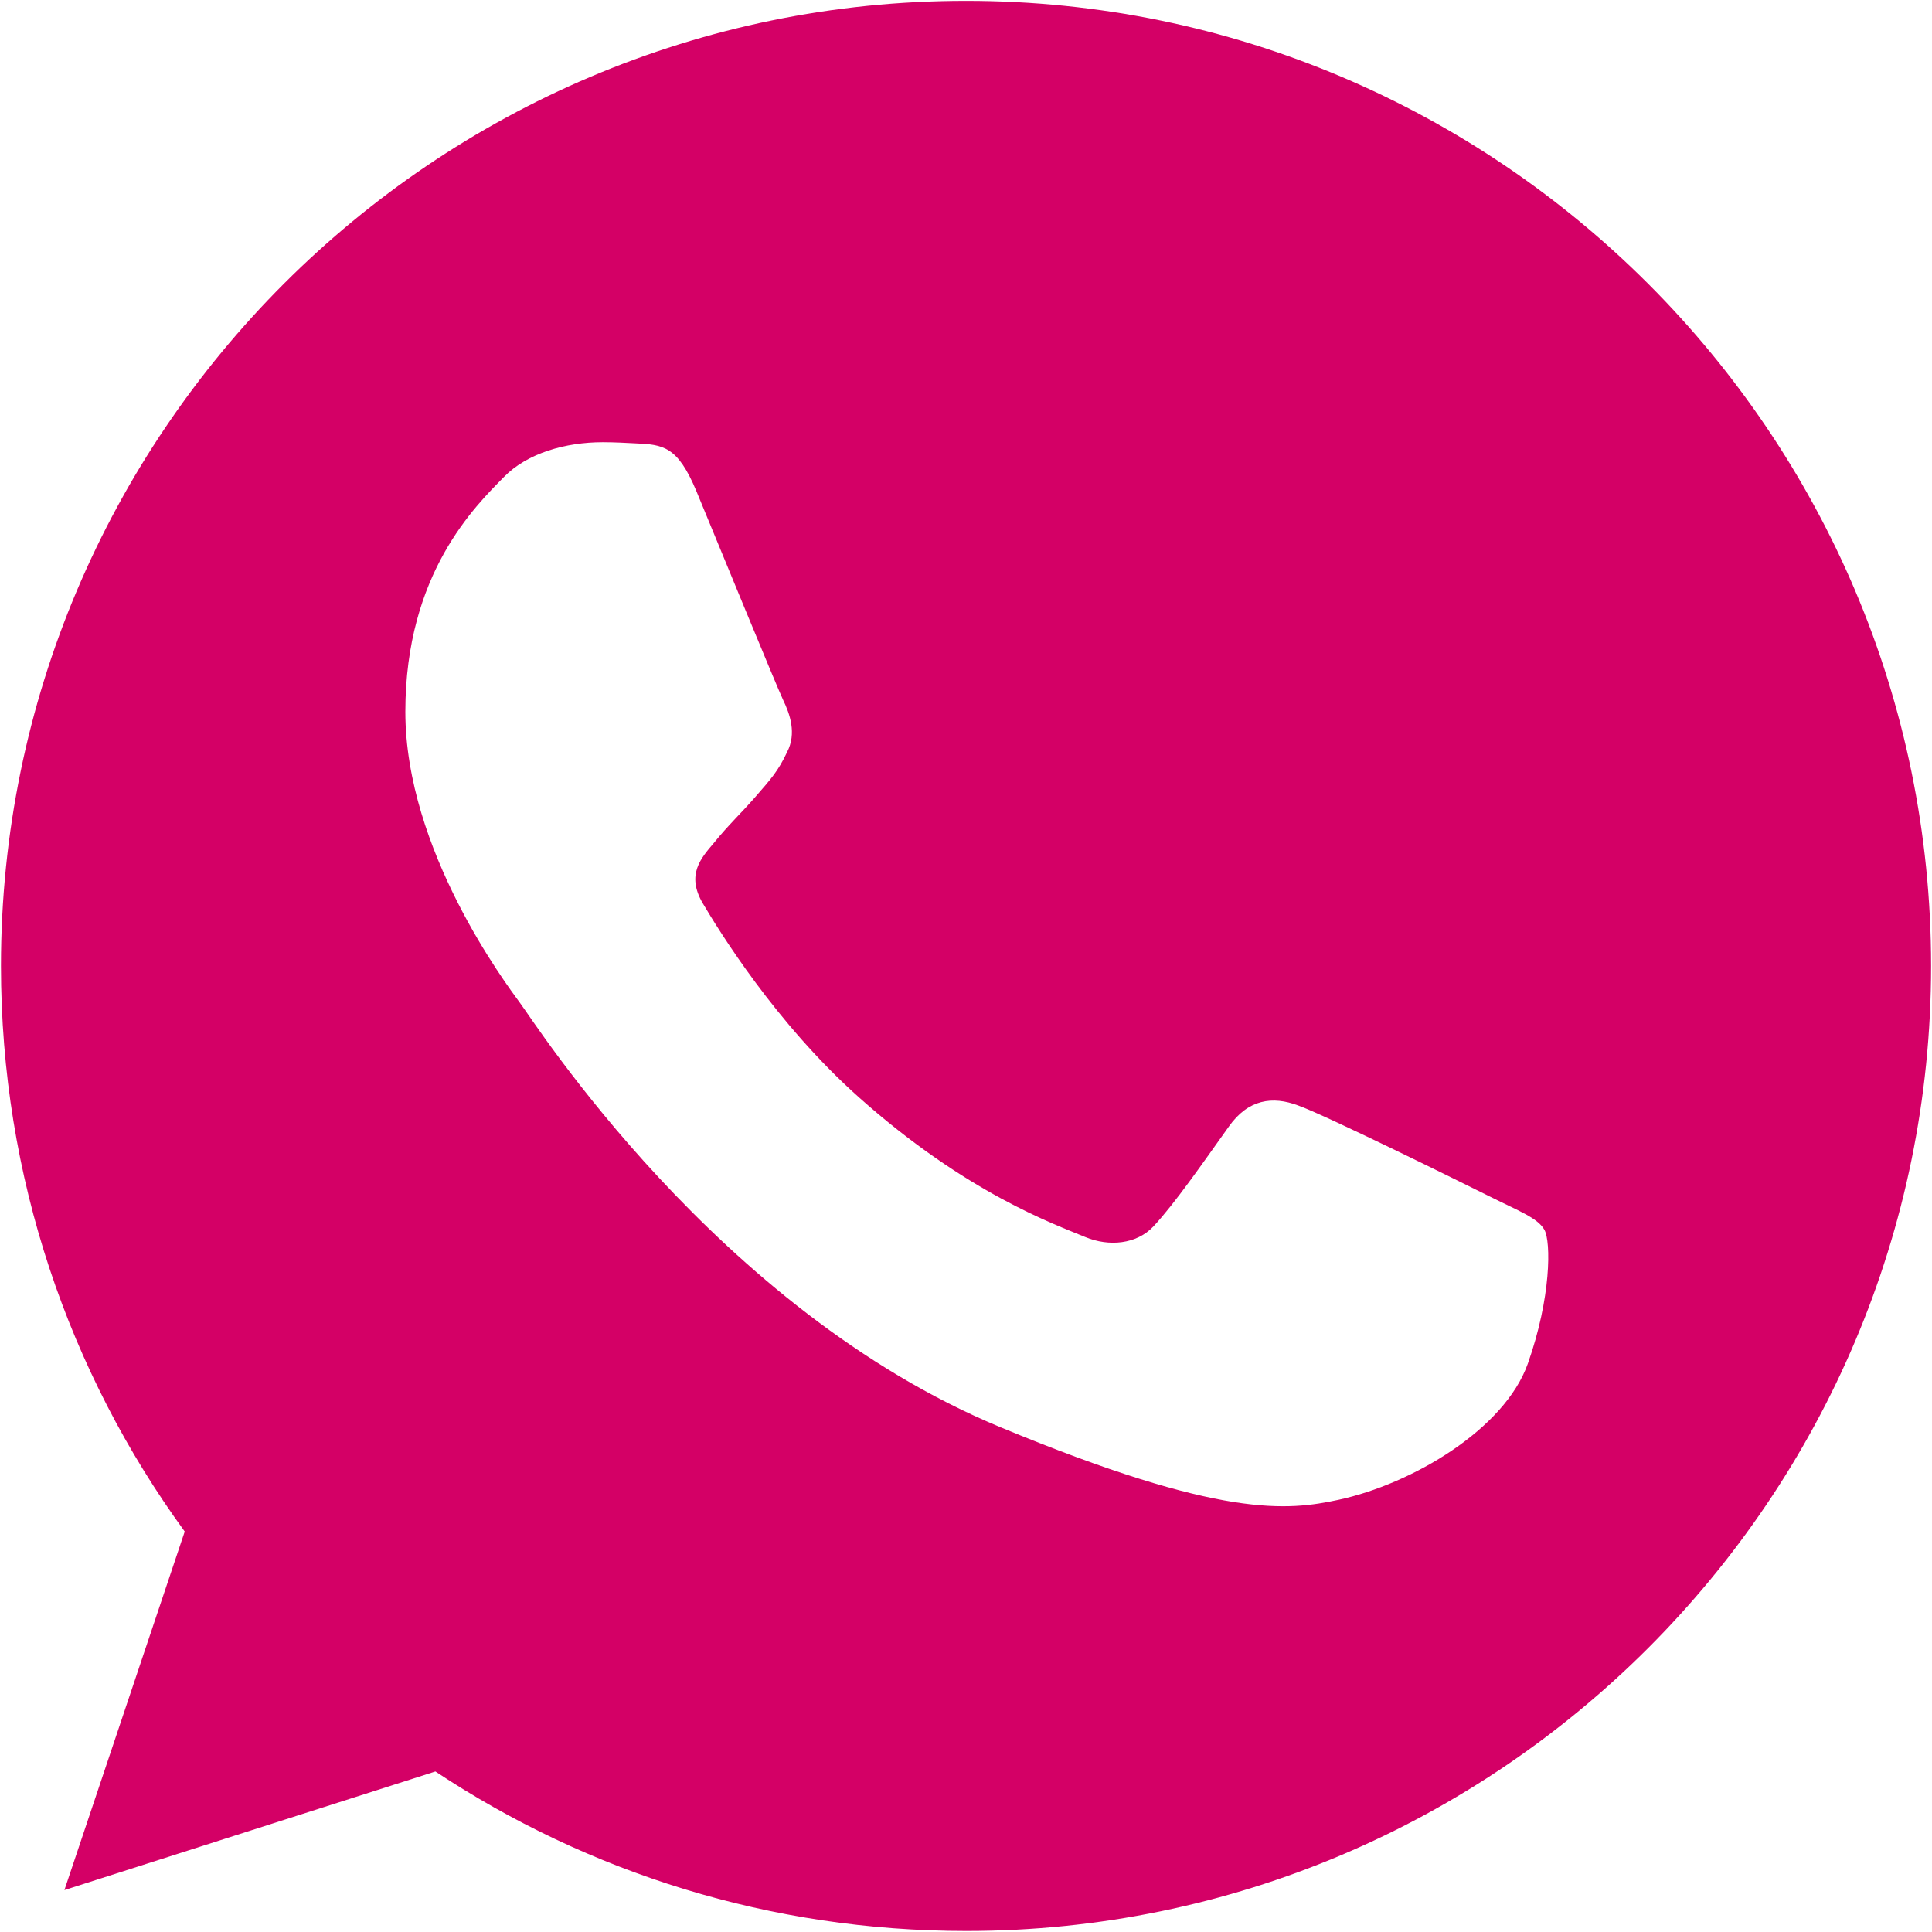 <?xml version="1.0" encoding="UTF-8"?> <svg xmlns="http://www.w3.org/2000/svg" width="36" height="36" viewBox="0 0 36 36" fill="none"> <path d="M18.005 0.016H17.996C8.081 0.016 0.018 8.081 0.018 17.998C0.018 21.932 1.286 25.578 3.442 28.538L1.2 35.219L8.113 33.009C10.956 34.893 14.348 35.981 18.005 35.981C27.921 35.981 35.983 27.913 35.983 17.998C35.983 8.083 27.921 0.016 18.005 0.016ZM28.469 25.409C28.035 26.634 26.313 27.651 24.94 27.947C24 28.147 22.773 28.307 18.641 26.594C13.357 24.405 9.954 19.035 9.688 18.686C9.434 18.338 7.553 15.843 7.553 13.262C7.553 10.682 8.863 9.425 9.392 8.886C9.825 8.443 10.542 8.24 11.23 8.24C11.453 8.24 11.653 8.252 11.833 8.261C12.361 8.283 12.626 8.315 12.975 9.149C13.408 10.194 14.465 12.774 14.591 13.04C14.719 13.305 14.847 13.665 14.667 14.013C14.499 14.373 14.35 14.532 14.085 14.838C13.82 15.144 13.568 15.377 13.303 15.706C13.06 15.991 12.786 16.297 13.091 16.825C13.397 17.342 14.454 19.066 16.009 20.451C18.017 22.238 19.644 22.809 20.226 23.052C20.66 23.231 21.177 23.189 21.494 22.851C21.896 22.418 22.393 21.698 22.899 20.99C23.259 20.482 23.712 20.419 24.189 20.599C24.675 20.768 27.244 22.038 27.772 22.301C28.3 22.566 28.649 22.692 28.777 22.914C28.903 23.137 28.903 24.182 28.469 25.409Z" fill="#D40066"></path> </svg> 